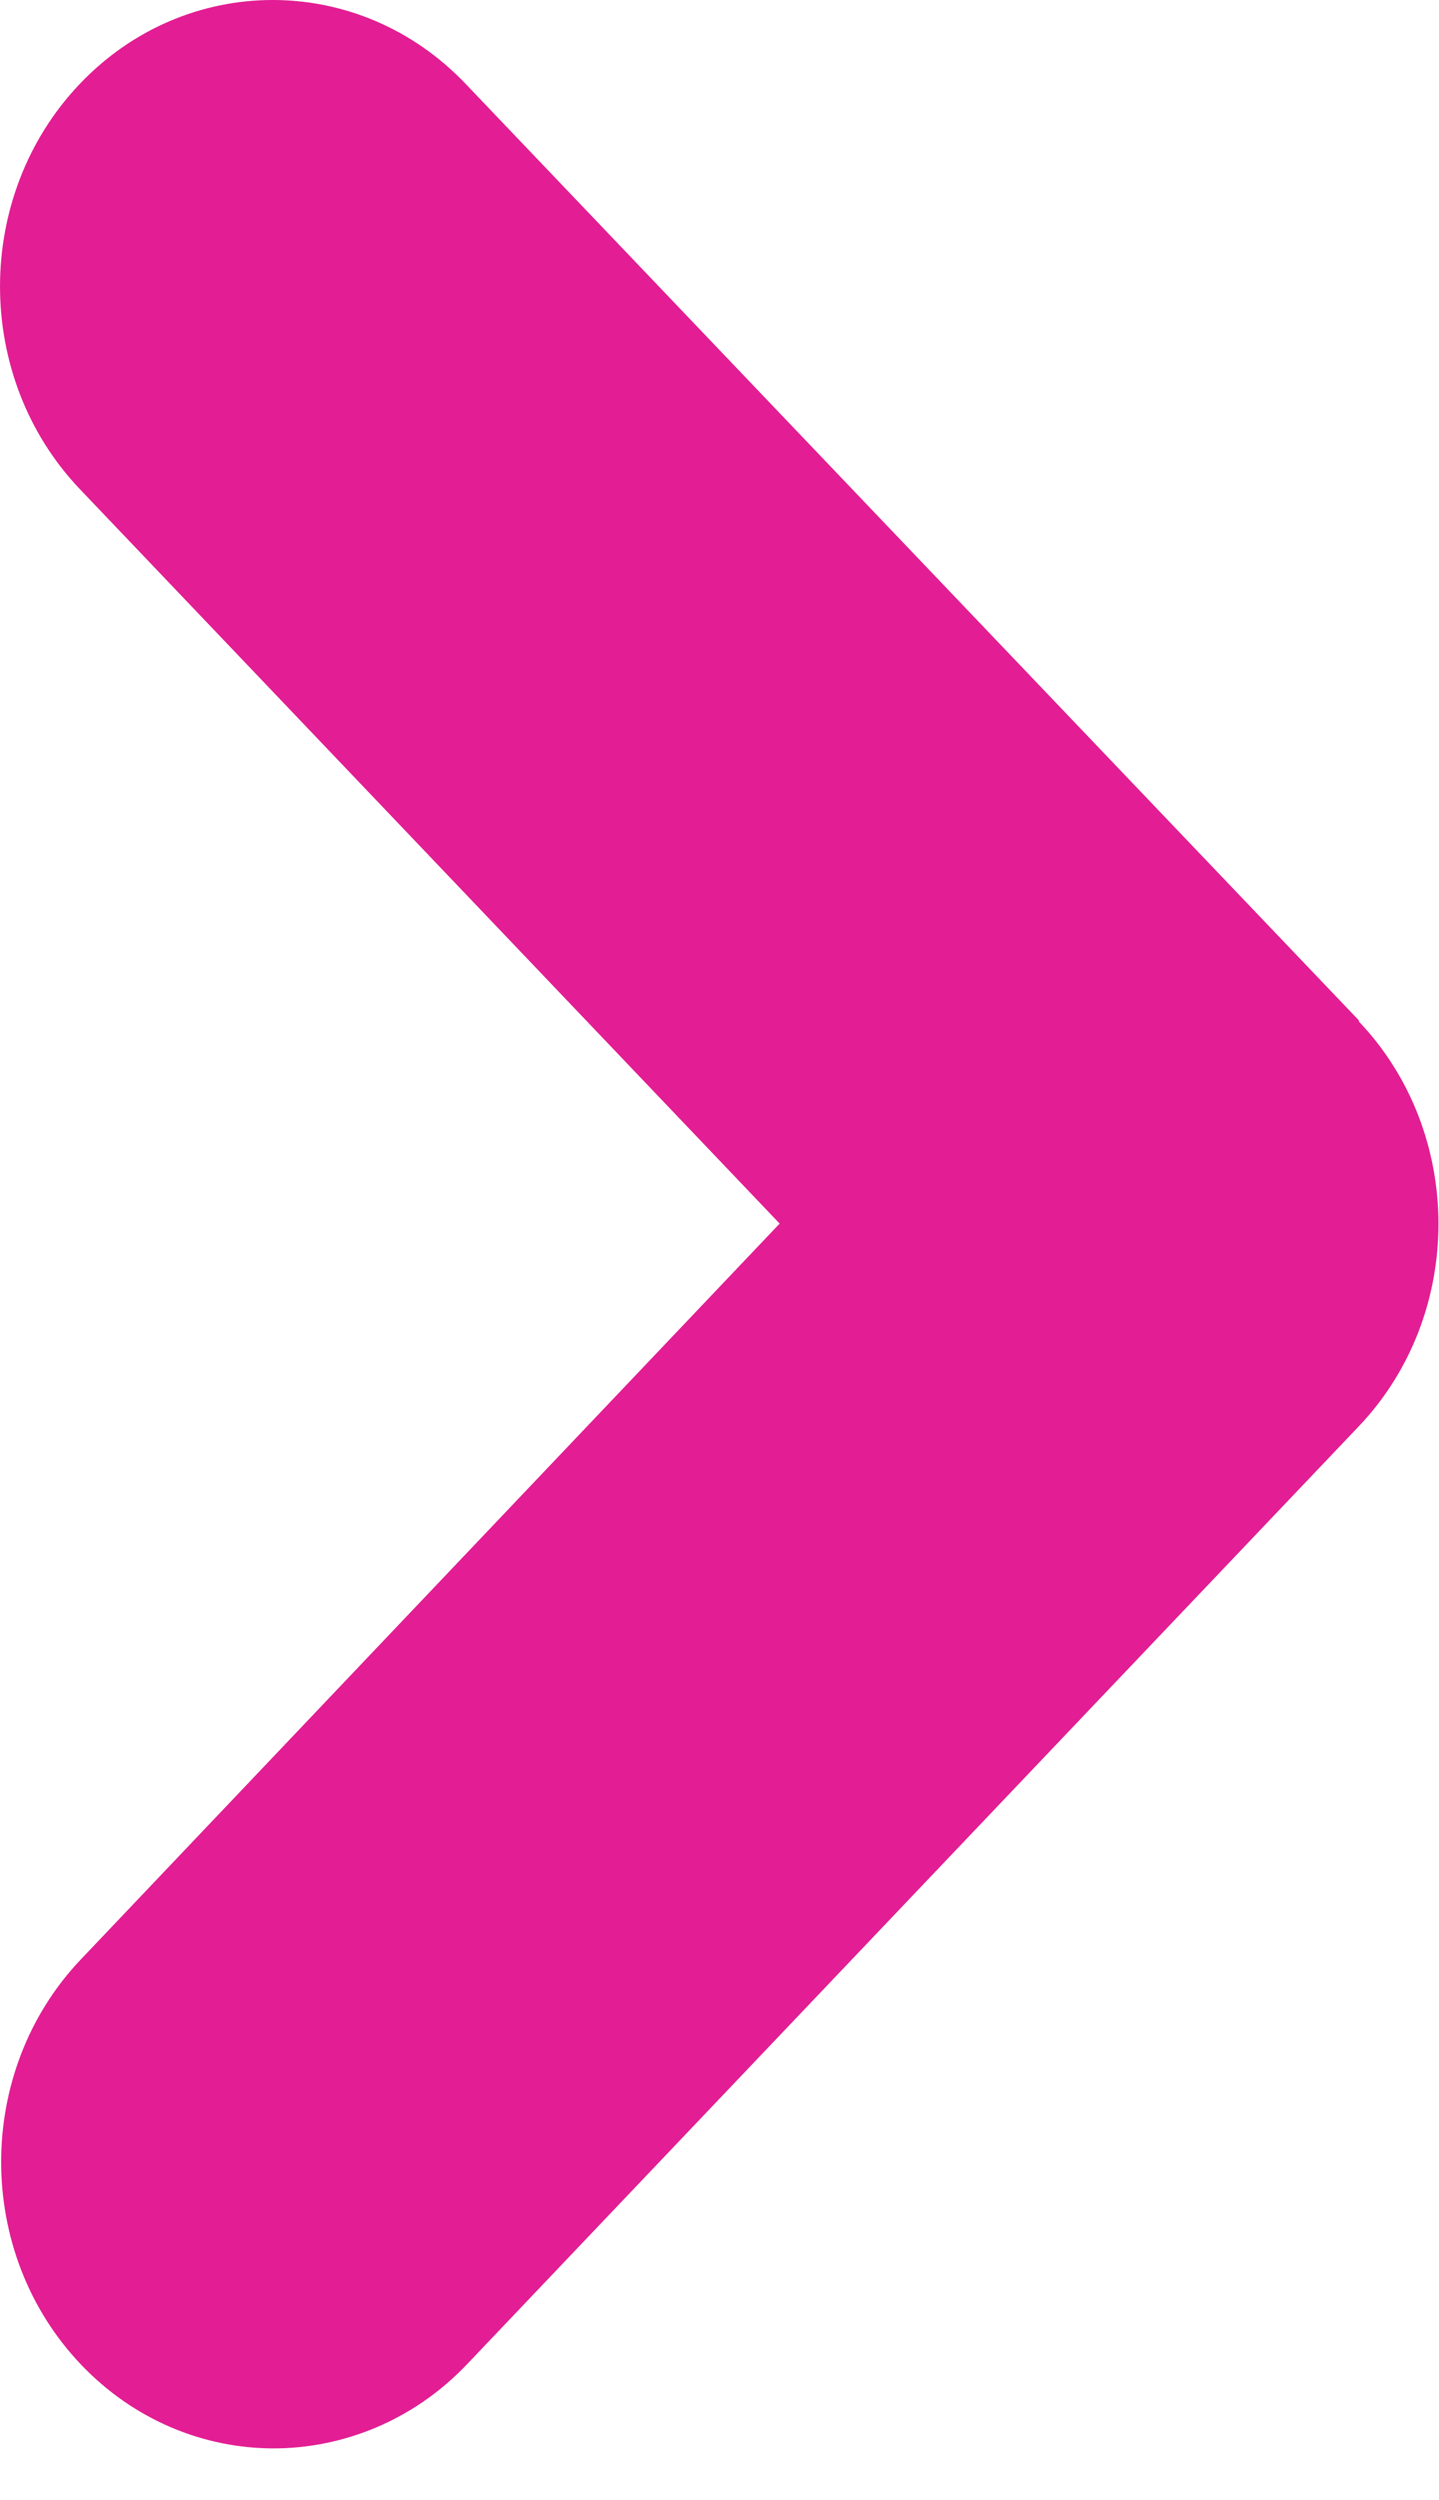 <svg width="19" height="33" viewBox="0 0 19 33" fill="none" xmlns="http://www.w3.org/2000/svg">
<path d="M17.946 13.473L6.148 1.107C4.742 -0.369 2.459 -0.369 1.054 1.107C-0.351 2.582 -0.351 4.98 1.054 6.456L10.294 16.151L1.069 25.862C-0.336 27.338 -0.336 29.736 1.069 31.211C1.772 31.949 2.696 32.318 3.612 32.318C4.529 32.318 5.46 31.949 6.163 31.211L17.939 18.829C19.344 17.354 19.344 14.956 17.939 13.48L17.946 13.473Z" fill="#E31D93"/>
</svg>
